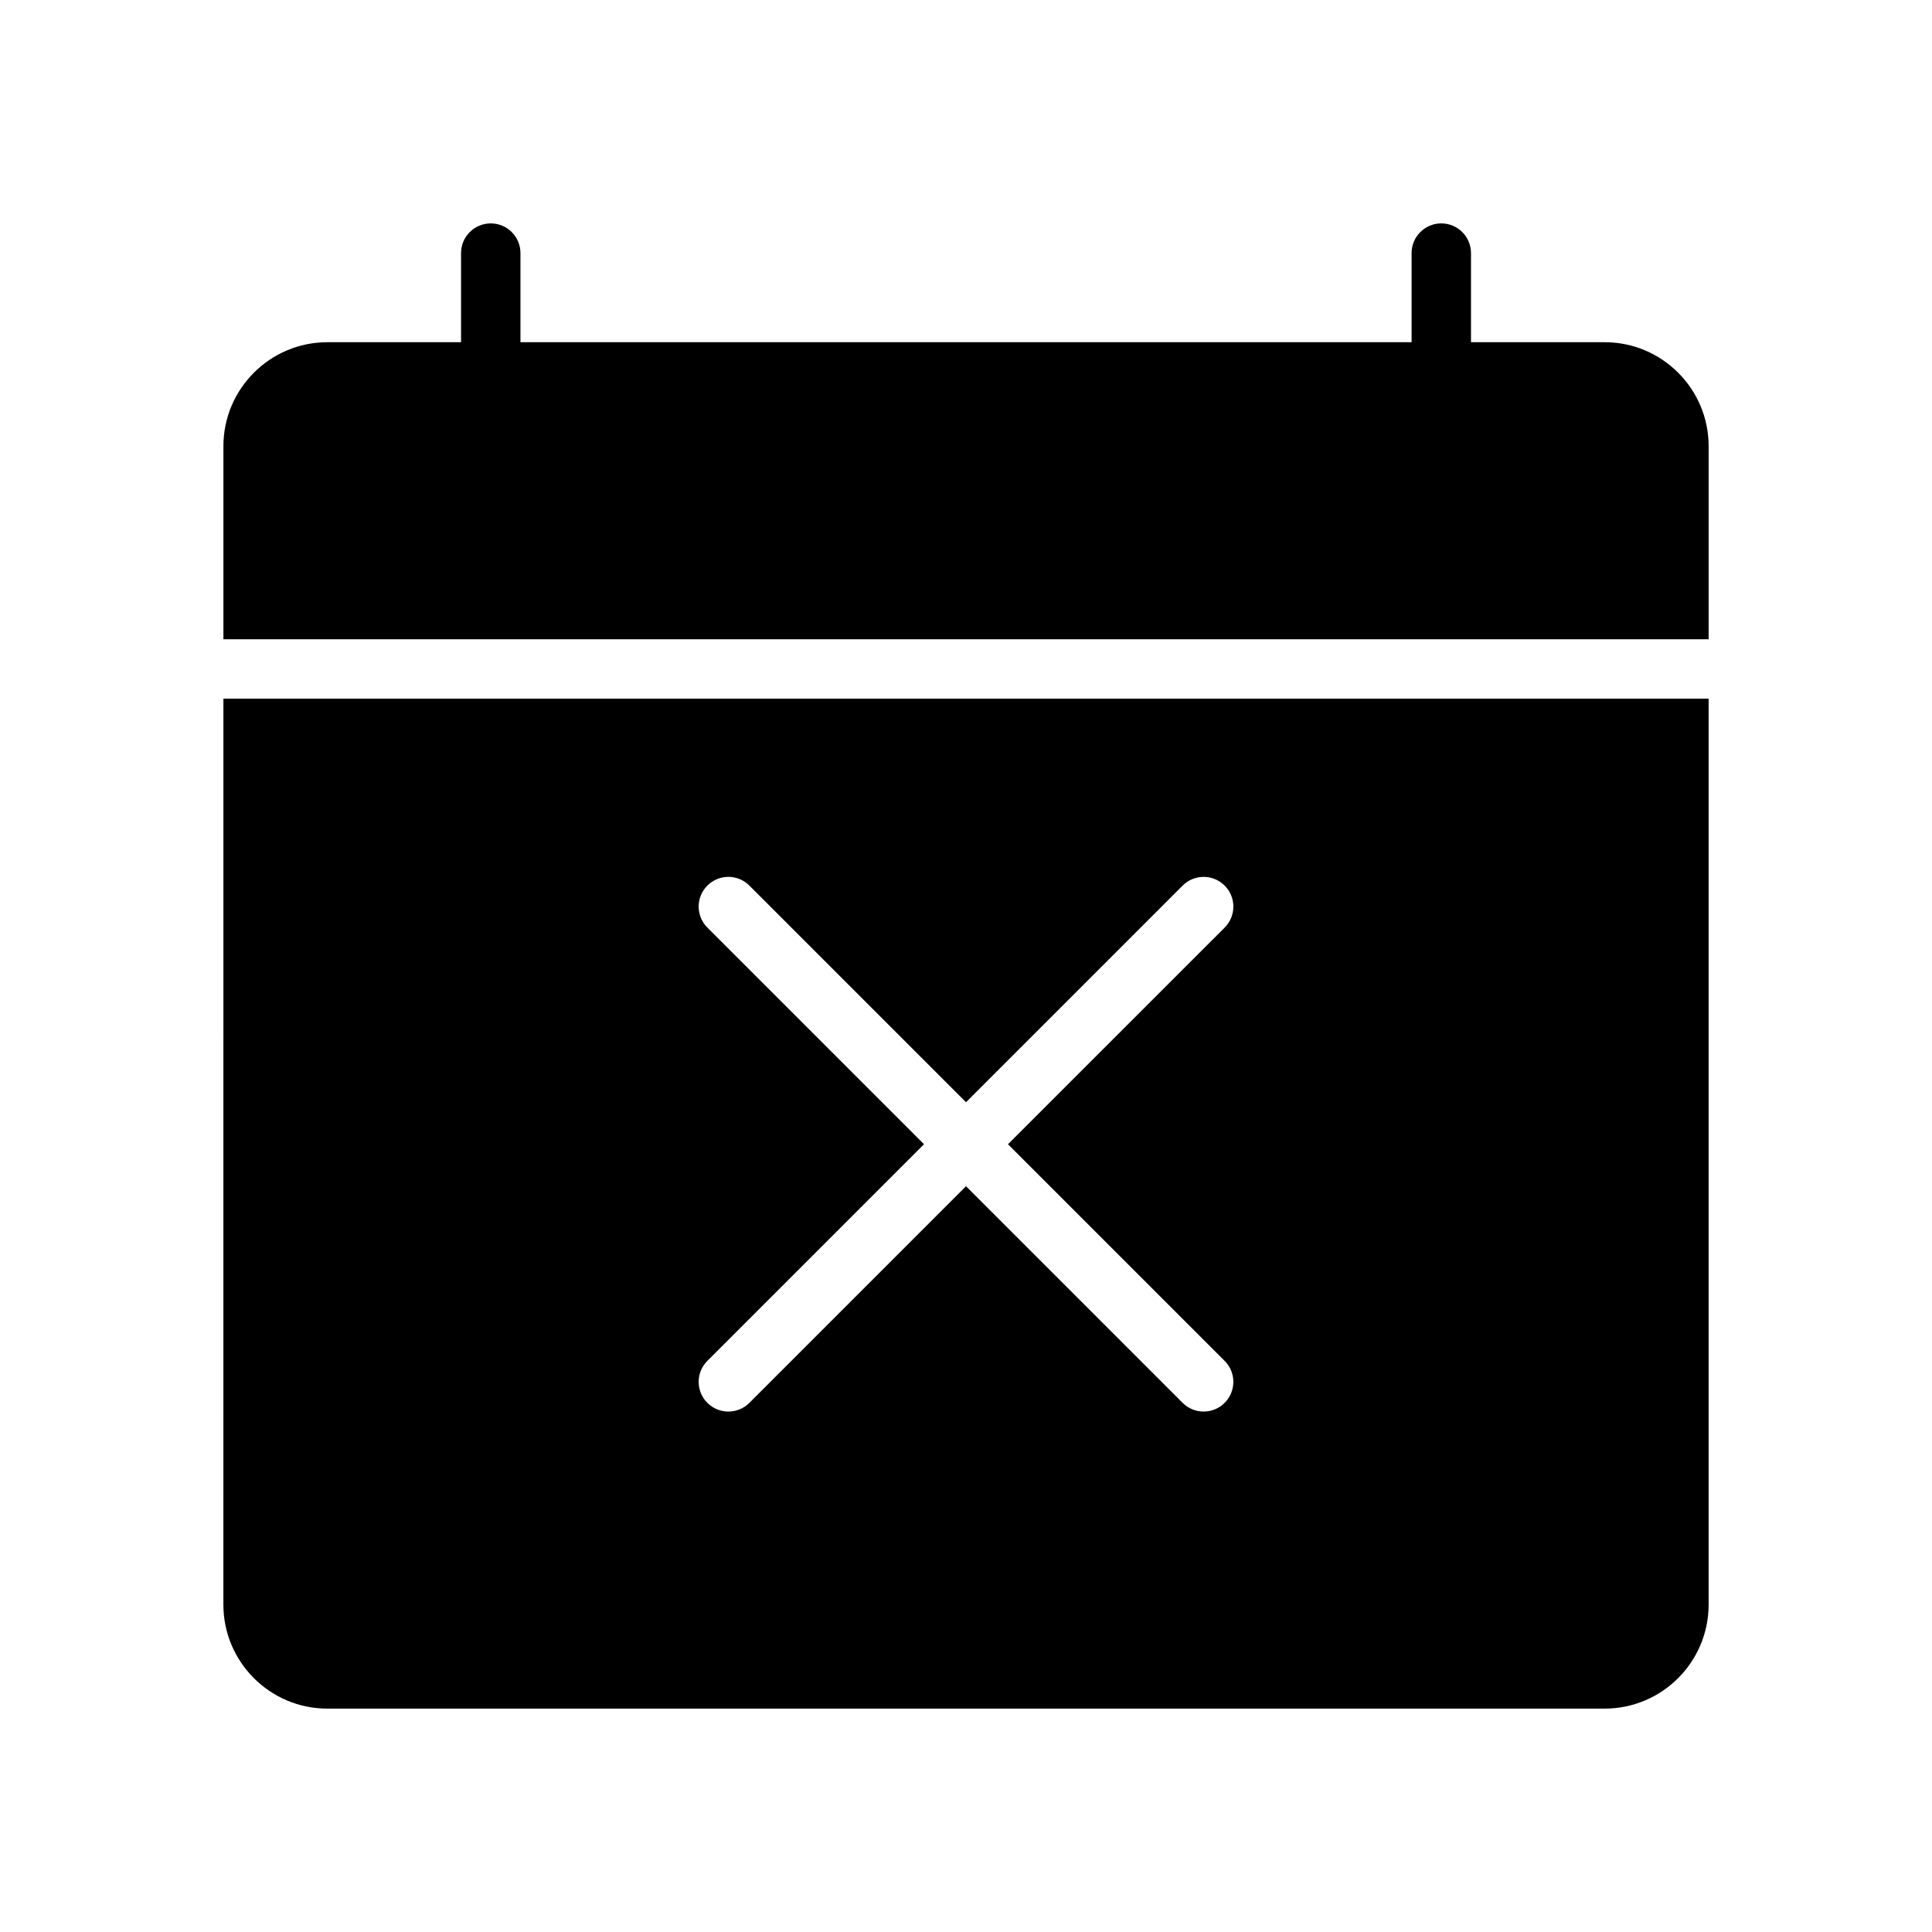 <?xml version="1.0" encoding="UTF-8"?>
<!-- The Best Svg Icon site in the world: iconSvg.co, Visit us! https://iconsvg.co -->
<svg fill="#000000" width="800px" height="800px" version="1.1" viewBox="144 144 512 512" xmlns="http://www.w3.org/2000/svg">
 <g>
  <path d="m203.2 569.25c0 15.191 12.359 27.551 27.551 27.551h338.5c15.191 0 27.551-12.359 27.551-27.551l0.004-240.1h-393.6zm128.26-179.43c-3.078-3.078-3.078-8.055 0-11.133s8.055-3.078 11.133 0l57.41 57.414 57.41-57.41c3.078-3.078 8.055-3.078 11.133 0s3.078 8.055 0 11.133l-57.414 57.406 57.41 57.41c3.078 3.078 3.078 8.055 0 11.133-1.535 1.535-3.551 2.305-5.562 2.305-2.016 0-4.031-0.77-5.566-2.305l-57.41-57.41-57.41 57.41c-1.535 1.535-3.551 2.305-5.566 2.305-2.016 0-4.031-0.77-5.566-2.305-3.078-3.078-3.078-8.055 0-11.133l57.41-57.41z"/>
  <path d="m569.25 234.69h-35.422v-23.617c0-4.344-3.519-7.871-7.871-7.871s-7.871 3.527-7.871 7.871v23.617h-236.16v-23.617c0-4.344-3.519-7.871-7.871-7.871s-7.871 3.527-7.871 7.871v23.617h-35.426c-15.191 0-27.551 12.359-27.551 27.551v51.168h393.6v-51.168c0-15.191-12.359-27.551-27.555-27.551z"/>
 </g>
</svg>